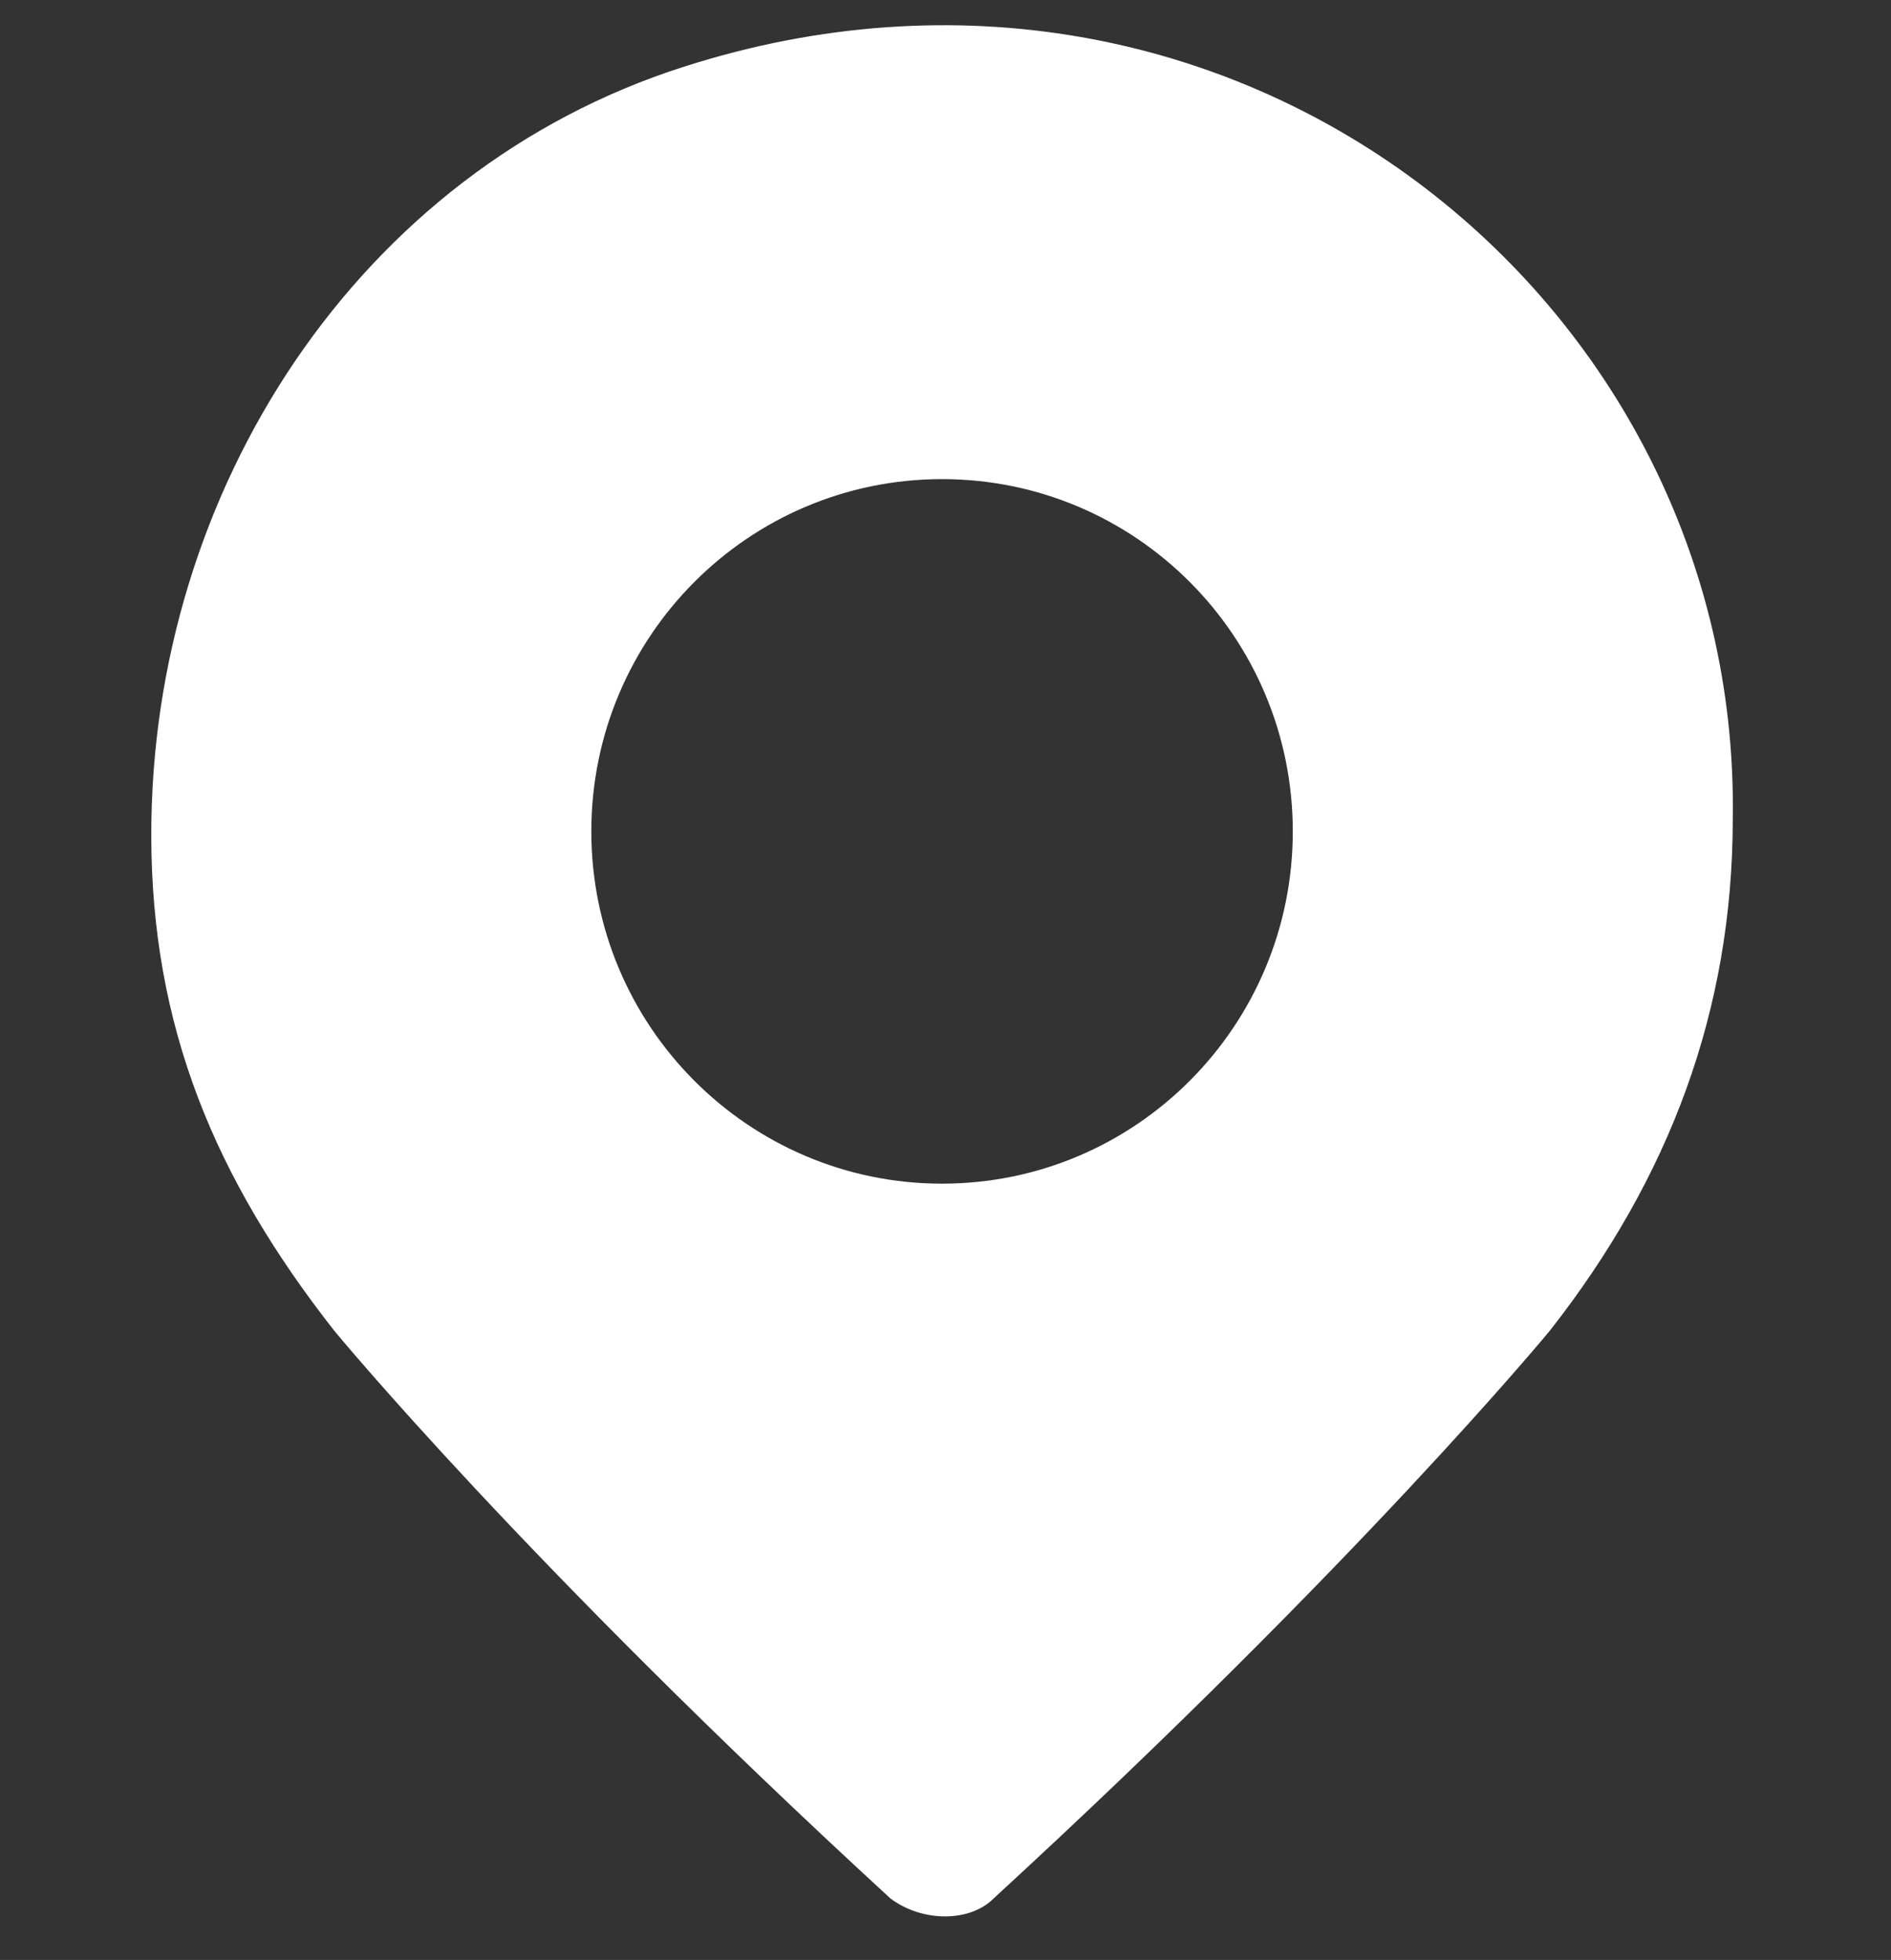 <svg width="55" height="57" viewBox="0 0 55 57" fill="none" xmlns="http://www.w3.org/2000/svg">
<rect x="0" y="0" width="55" height="57" fill="#333333" stroke="none"/>
<path fill-rule="evenodd" clip-rule="evenodd" d="M4.4 24.273C4.4 14.271 10.41 4.966 19.887 1.942C35.836 -3.175 50.629 8.688 50.398 23.808C50.398 29.391 48.549 34.276 45.081 38.695C45.081 38.695 39.534 45.441 28.901 55.211C28.208 55.908 26.821 55.908 25.897 55.211C15.264 45.441 9.717 38.695 9.717 38.695C6.25 34.276 4.4 29.856 4.4 24.273ZM27.4 34.424C33.034 34.424 37.601 29.837 37.601 24.179C37.601 18.52 33.034 13.934 27.4 13.934C21.766 13.934 17.199 18.52 17.199 24.179C17.199 29.837 21.766 34.424 27.4 34.424Z" fill="white"/>
</svg>
